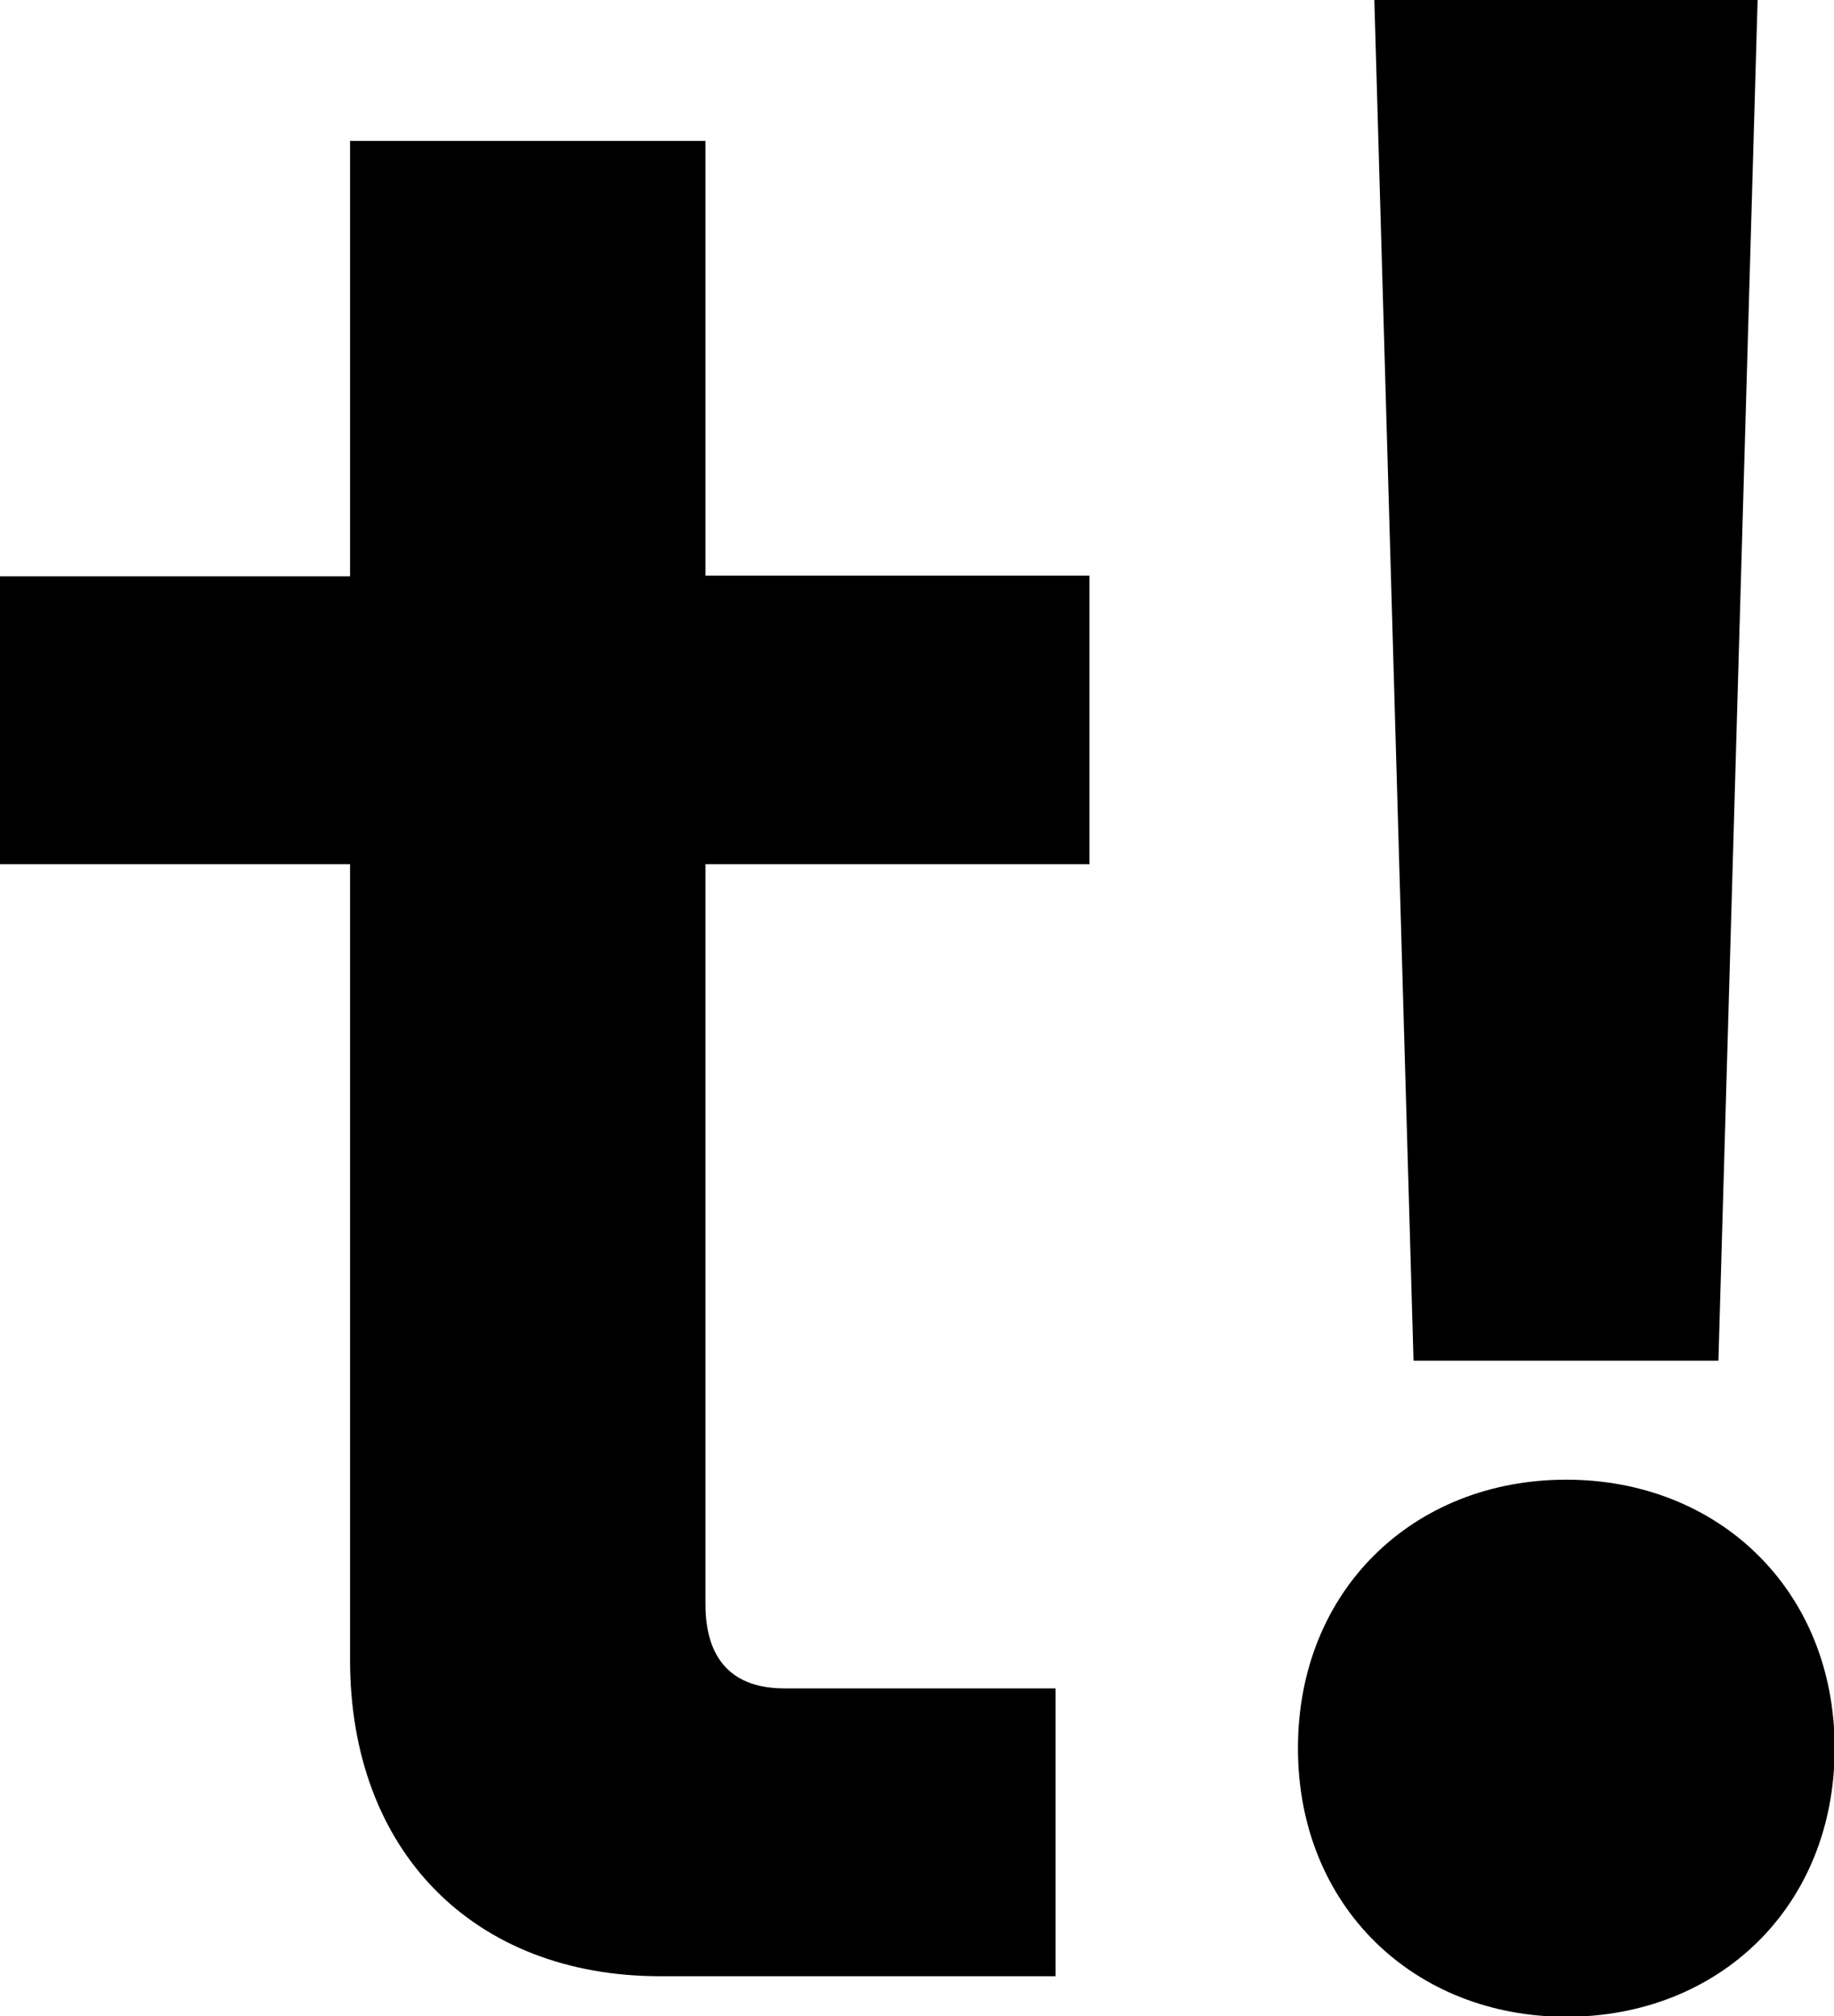 <svg width="100%" height="100%" viewBox="0 0 272 299" fill="none" xmlns="http://www.w3.org/2000/svg">
<path d="M0 85.471H51.917V20.899H104.623V85.372H161.565V128.157H104.623V237.879C104.623 246.258 108.761 250.399 116.346 250.399H156.54V293.085H97.924C70.34 293.085 51.917 274.65 51.917 246.16V128.157H0V85.471Z" fill="black"/>
<path d="M232.298 219.444C254.858 219.444 272.098 235.809 272.098 259.271C272.098 282.734 254.957 299.099 232.298 299.099C209.738 299.099 192.498 282.734 192.498 259.271C192.498 235.809 209.64 219.444 232.298 219.444ZM260.671 0L254.858 201.798H209.64L203.828 0H260.671Z" fill="black"/>
</svg>
